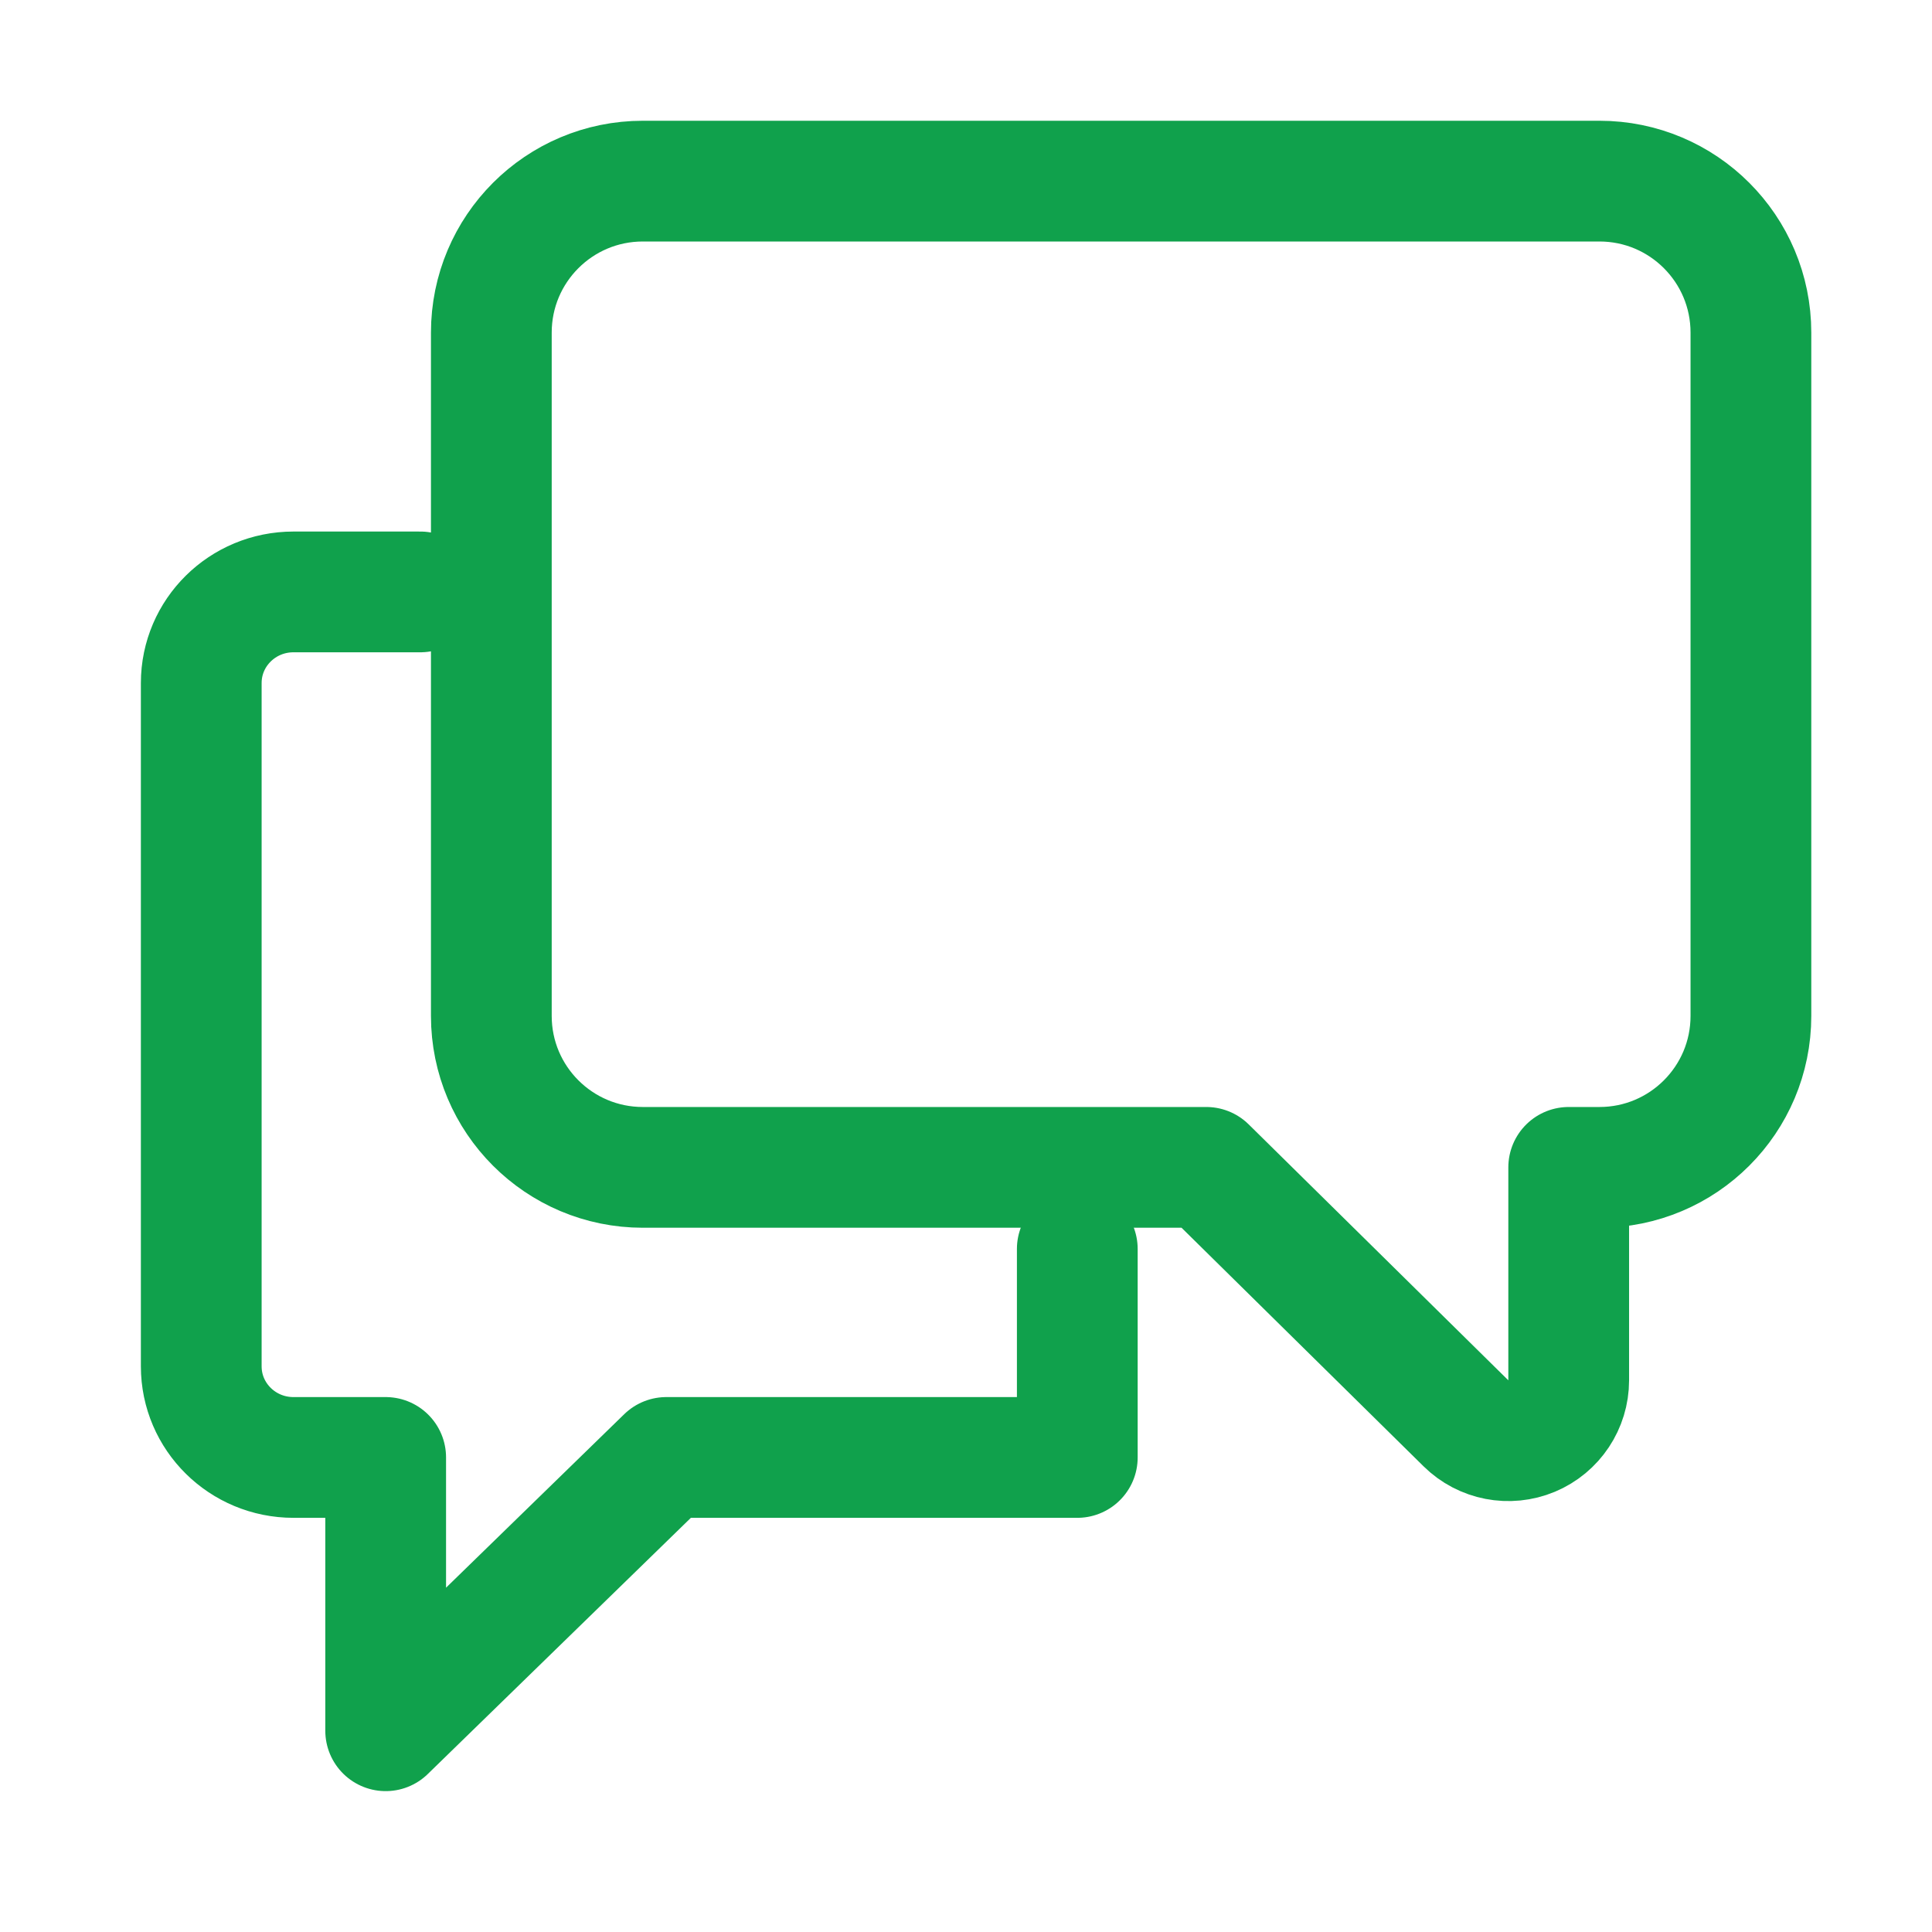 <svg width="48" height="48" viewBox="0 0 48 48" fill="none" xmlns="http://www.w3.org/2000/svg">
<path d="M38.974 29.003H39.738C41.817 29.003 43.501 27.319 43.501 25.24V8.264C43.501 6.184 41.817 4.5 39.738 4.5H15.971C13.892 4.5 12.207 6.184 12.207 8.264V25.24C12.207 27.319 13.892 29.003 15.971 29.003H29.97L36.421 35.362C36.852 35.787 37.495 35.911 38.053 35.678C38.611 35.444 38.974 34.899 38.974 34.294V29.003Z" stroke="#10A14C" stroke-width="3" stroke-linecap="round" stroke-linejoin="round"/>
<path d="M10.441 14.706H7.291C6.025 14.706 5 15.719 5 16.97V33.946C5 35.197 6.025 36.21 7.291 36.21H9.582V43L16.555 36.21C16.555 36.21 22.777 36.21 26.765 36.21V31.03" stroke="#10A14C" stroke-width="3" stroke-linecap="round" stroke-linejoin="round"/>
</svg>
